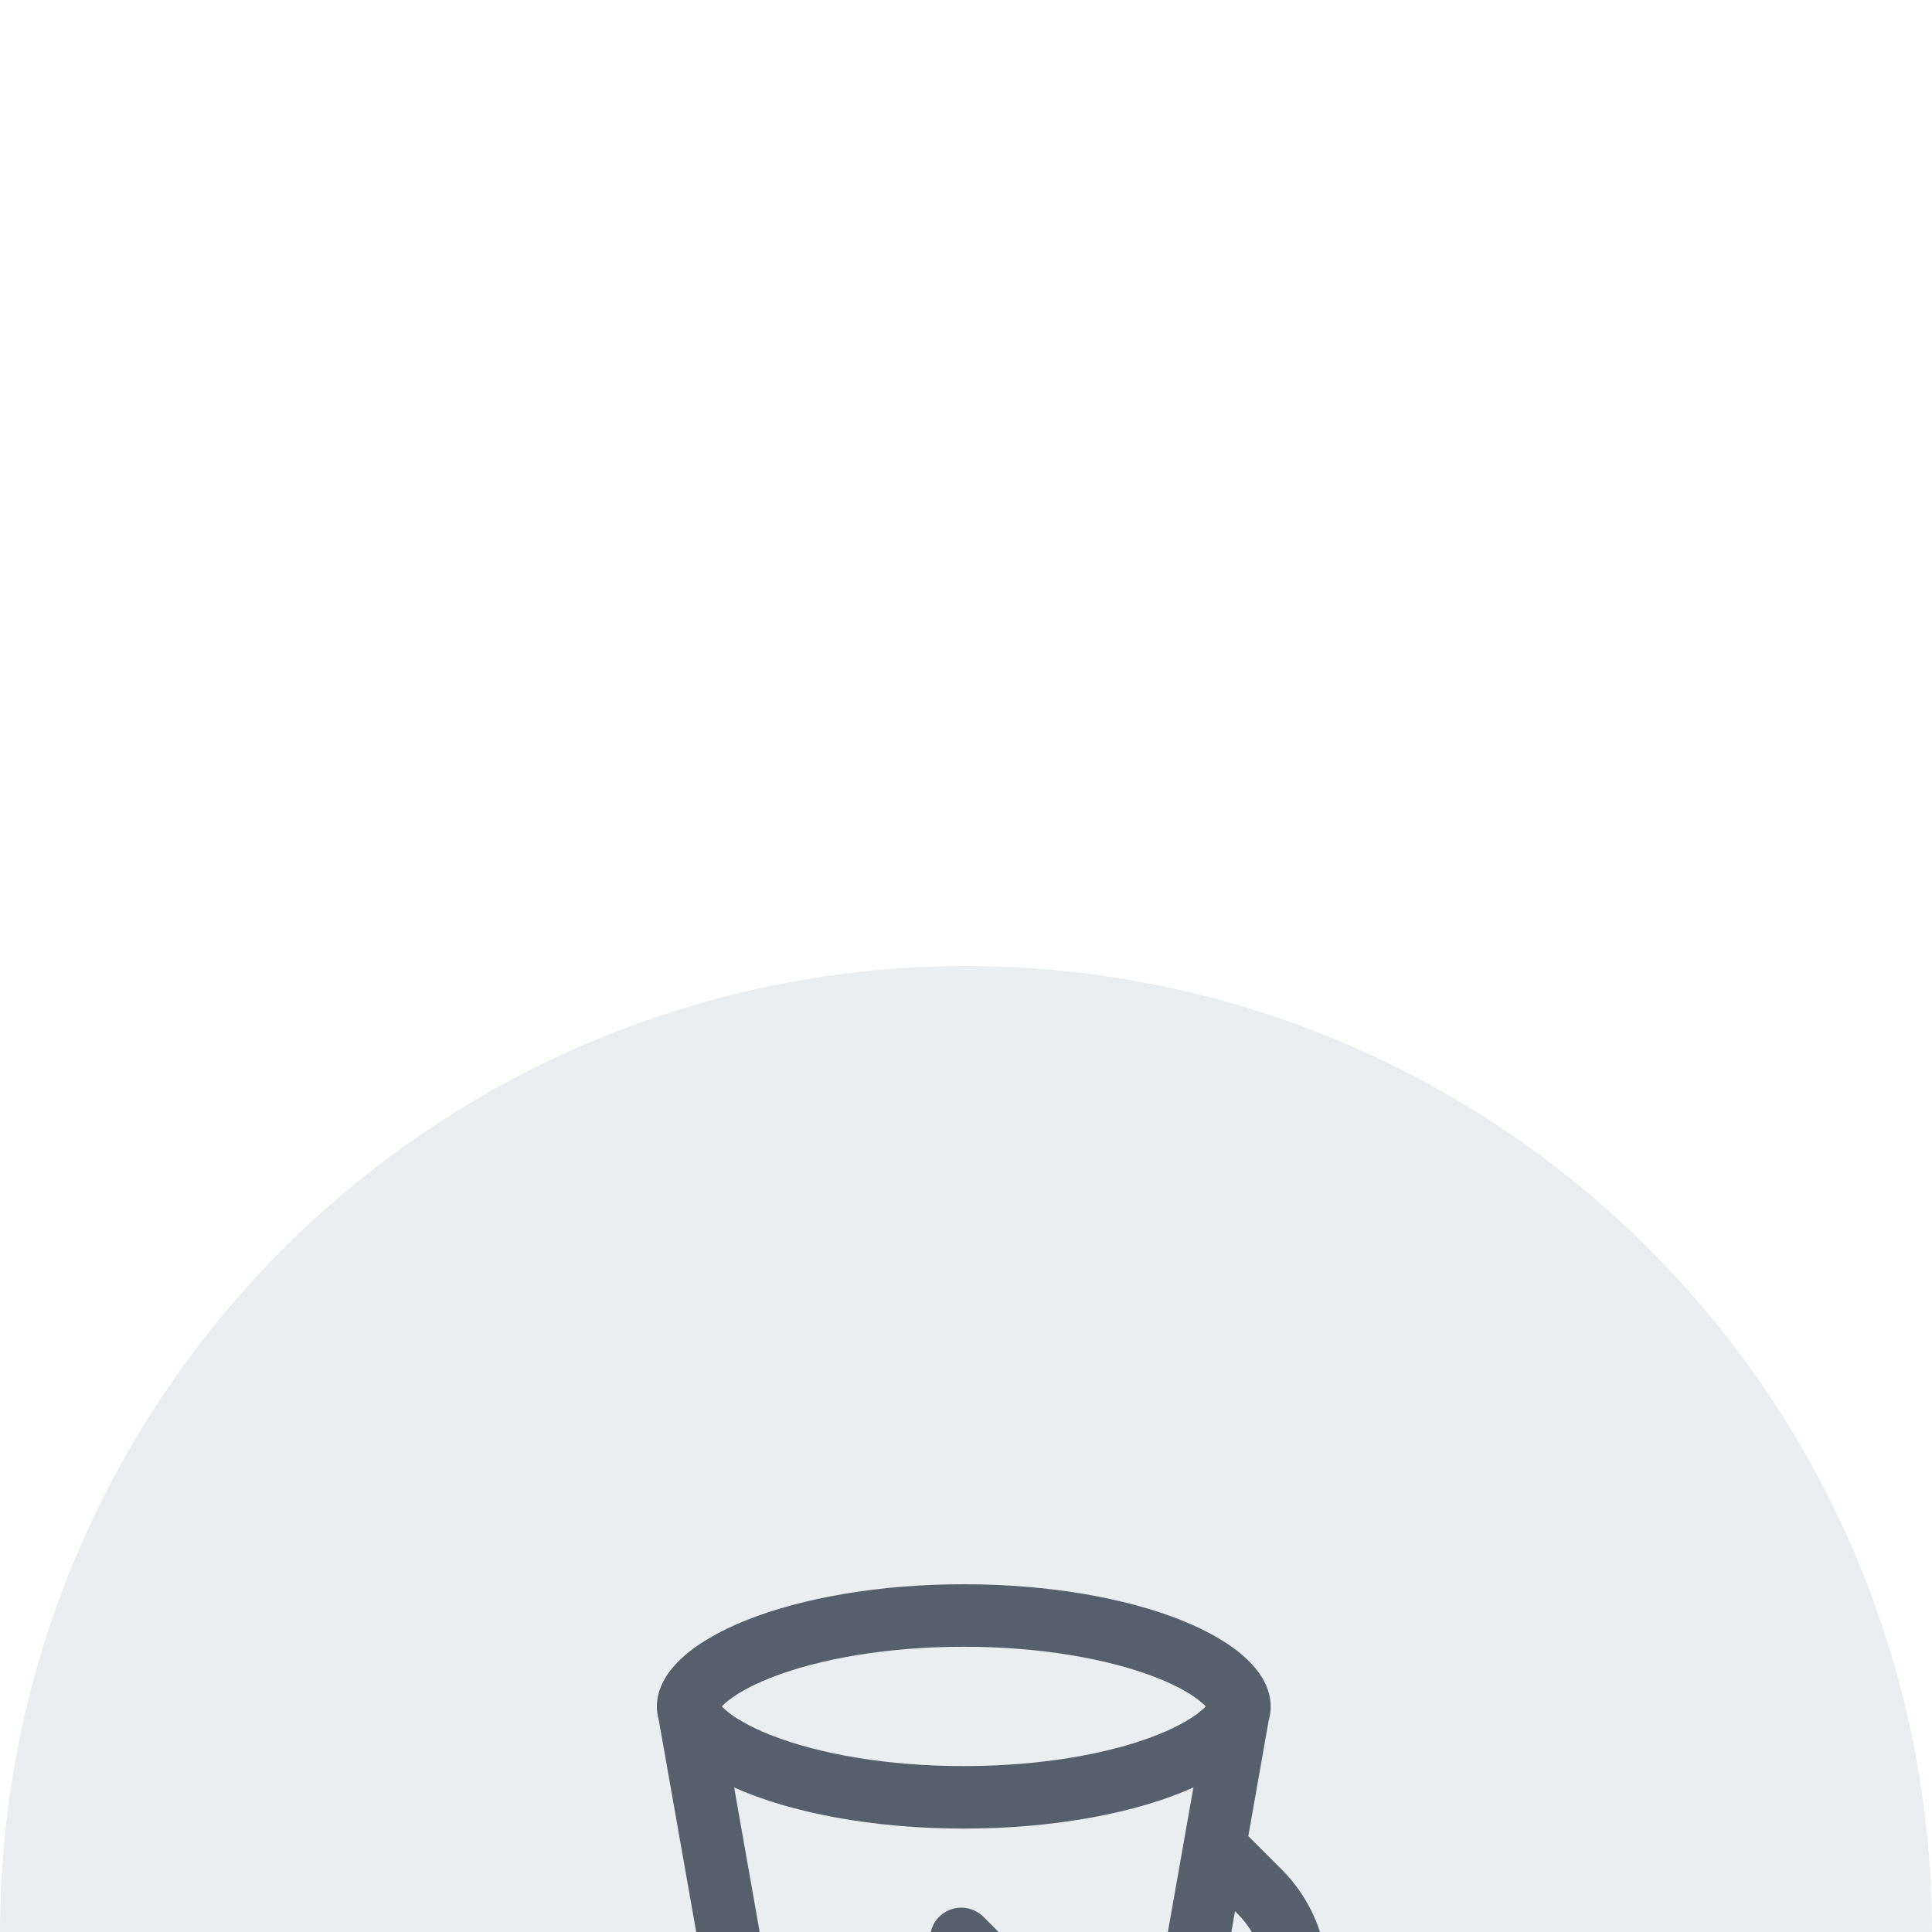 <svg width="40" height="40" viewBox="0 0 40 40" fill="none" xmlns="http://www.w3.org/2000/svg">
<rect width="40" height="40" fill="#E5E5E5"/>
<g filter="url(#filter0_d_10277_46858)">
<rect x="-32" y="-383" width="410" height="713" rx="10" fill="white"/>
<circle cx="20" cy="20" r="20" fill="#EBEEF1"/>
<path d="M26.538 18.708C27.788 19.959 27.8 21.979 26.558 23.221C26.055 23.724 25.424 24.022 24.768 24.114L24.543 25.39C24.526 26.391 22.478 27.2 19.954 27.2C17.445 27.2 15.406 26.4 15.366 25.408L15.365 25.39L13.64 15.614C13.62 15.545 13.608 15.475 13.603 15.404L13.6 15.388L13.602 15.389C13.601 15.369 13.6 15.349 13.6 15.33C13.6 13.932 16.445 12.8 19.954 12.8C23.463 12.8 26.308 13.932 26.308 15.33C26.308 15.349 26.307 15.369 26.306 15.389L26.308 15.388L26.305 15.405C26.3 15.475 26.288 15.544 26.268 15.613L25.845 18.015L26.538 18.708ZM24.708 17.008C23.544 17.53 21.845 17.859 19.954 17.859C18.063 17.859 16.364 17.53 15.2 17.008L16.451 24.096L16.655 25.181L16.674 25.195C16.781 25.276 16.947 25.366 17.162 25.453L17.206 25.471C17.898 25.741 18.886 25.905 19.954 25.905C21.029 25.905 22.021 25.74 22.714 25.466C22.963 25.368 23.15 25.264 23.259 25.176L23.268 25.169L23.468 24.031C22.963 23.892 22.485 23.628 22.083 23.238L22.045 23.201L19.444 20.6C19.192 20.348 19.192 19.938 19.444 19.685C19.691 19.439 20.087 19.433 20.341 19.667L20.36 19.685L22.96 22.286C23.175 22.5 23.427 22.654 23.695 22.747L24.708 17.008ZM25.57 19.57L25.014 22.72C25.244 22.629 25.458 22.491 25.643 22.306C26.368 21.581 26.37 20.399 25.649 19.65L25.623 19.623L25.57 19.57ZM19.954 14.094C18.401 14.094 16.961 14.337 15.94 14.743C15.501 14.918 15.175 15.11 14.987 15.287C14.975 15.299 14.964 15.309 14.954 15.319L14.944 15.329L14.961 15.347L14.987 15.372C15.175 15.549 15.501 15.741 15.94 15.916C16.961 16.323 18.401 16.565 19.954 16.565C21.507 16.565 22.947 16.323 23.968 15.916C24.407 15.741 24.733 15.549 24.921 15.372C24.933 15.361 24.944 15.35 24.954 15.34L24.964 15.329L24.947 15.312L24.921 15.287C24.733 15.11 24.407 14.918 23.968 14.743C22.947 14.337 21.507 14.094 19.954 14.094Z" fill="#56606D"/>
</g>
<defs>
<filter id="filter0_d_10277_46858" x="-62" y="-393" width="470" height="773" filterUnits="userSpaceOnUse" color-interpolation-filters="sRGB">
<feFlood flood-opacity="0" result="BackgroundImageFix"/>
<feColorMatrix in="SourceAlpha" type="matrix" values="0 0 0 0 0 0 0 0 0 0 0 0 0 0 0 0 0 0 127 0" result="hardAlpha"/>
<feOffset dy="20"/>
<feGaussianBlur stdDeviation="15"/>
<feColorMatrix type="matrix" values="0 0 0 0 0.038 0 0 0 0 0.104 0 0 0 0 0.171 0 0 0 0.2 0"/>
<feBlend mode="normal" in2="BackgroundImageFix" result="effect1_dropShadow_10277_46858"/>
<feBlend mode="normal" in="SourceGraphic" in2="effect1_dropShadow_10277_46858" result="shape"/>
</filter>
</defs>
</svg>
